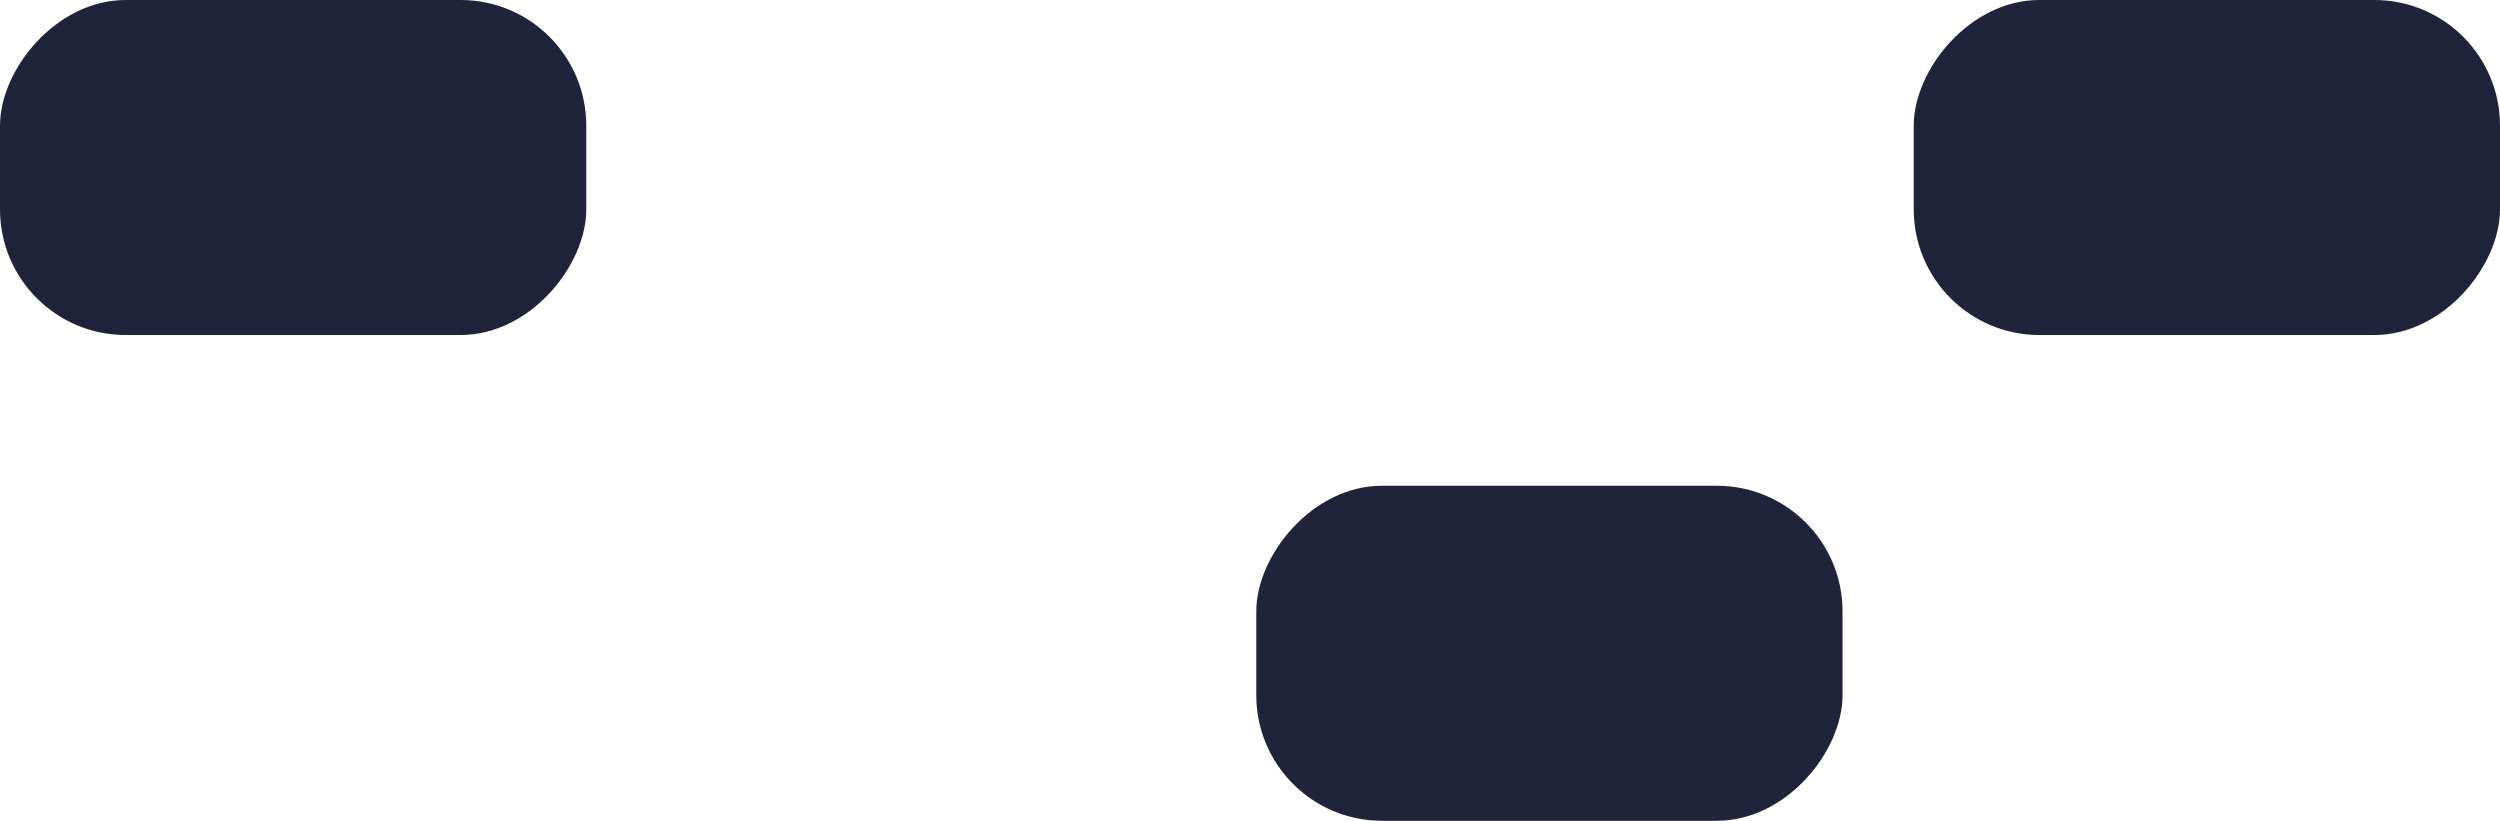 <svg width="597" height="196" fill="none" xmlns="http://www.w3.org/2000/svg"><rect width="140" height="80" rx="30" transform="matrix(-1 0 0 1 440 116)" fill="#20243A"/><rect width="140" height="80" rx="30" transform="matrix(-1 0 0 1 597 0)" fill="#20243A"/><rect width="140" height="80" rx="30" transform="matrix(-1 0 0 1 140 0)" fill="#20243A"/></svg>